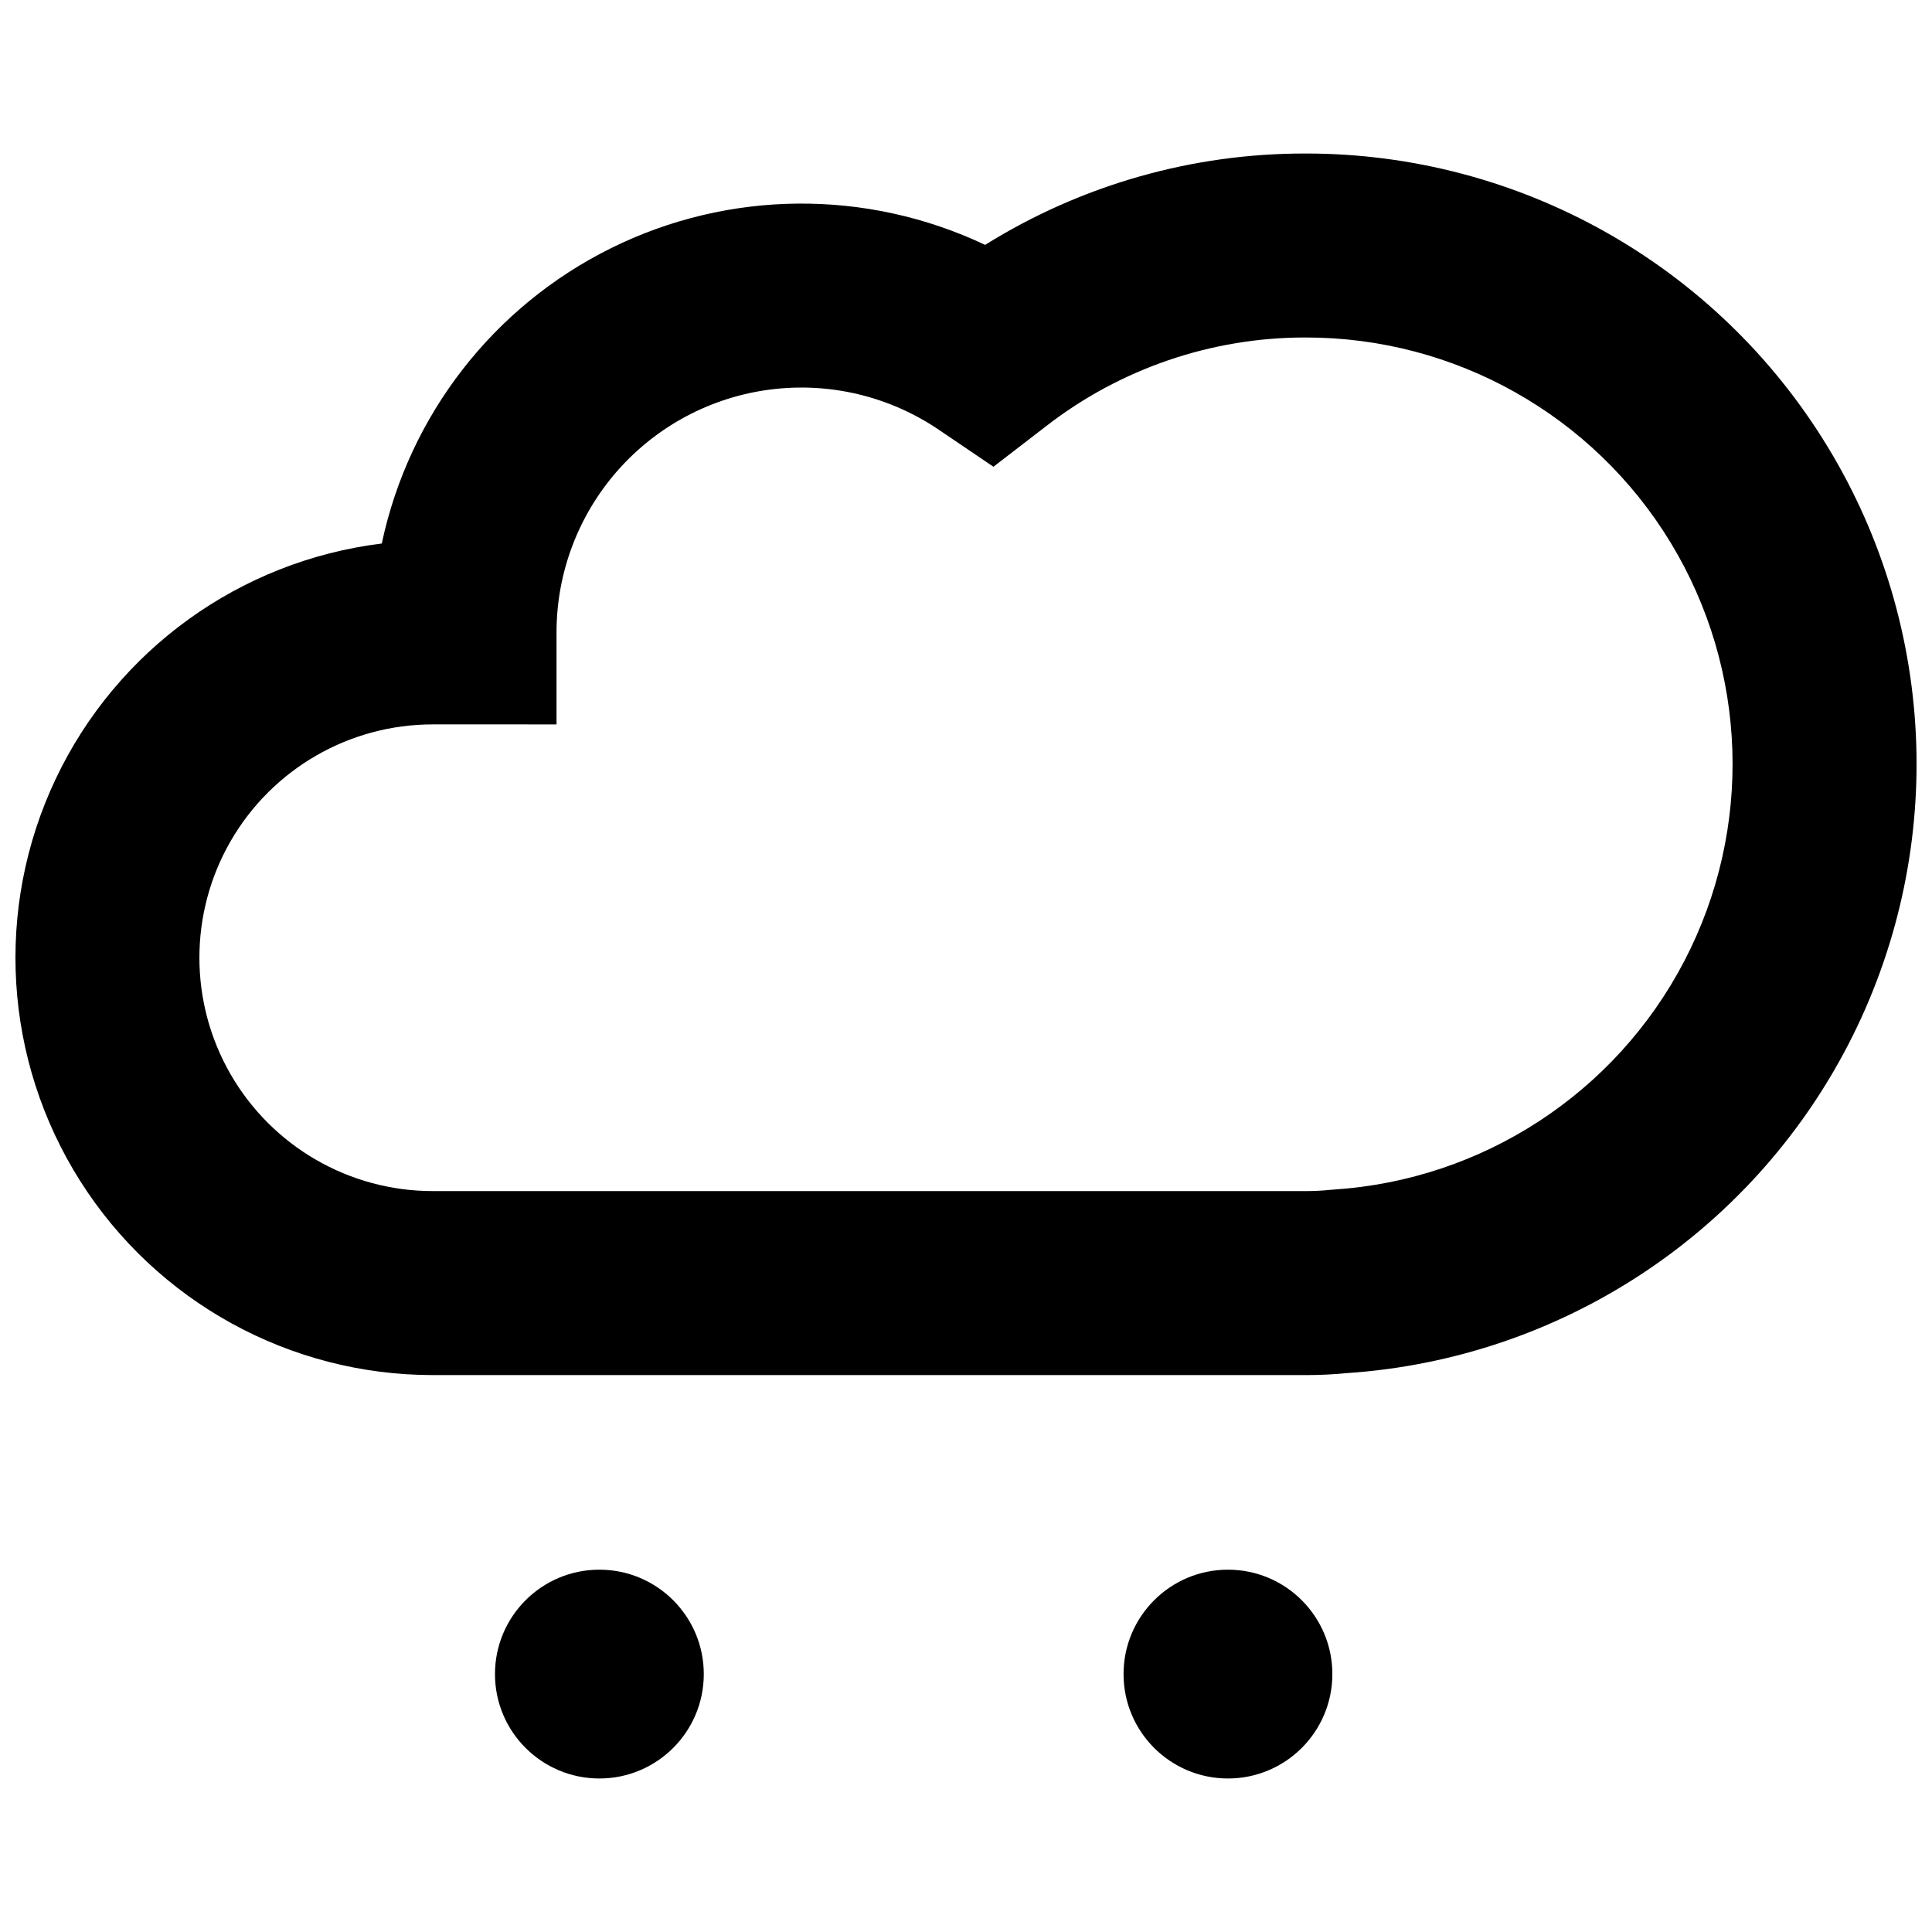 <?xml version="1.0" encoding="UTF-8"?>
<!-- Uploaded to: SVG Repo, www.svgrepo.com, Generator: SVG Repo Mixer Tools -->
<svg width="800px" height="800px" version="1.1" viewBox="144 144 512 512" xmlns="http://www.w3.org/2000/svg">
 <defs>
  <clipPath id="a">
   <path d="m148.09 184h503.81v325h-503.81z"/>
  </clipPath>
 </defs>
 <g clip-path="url(#a)">
  <path d="m490.17 508.41h-231.48c-37.902-0.004-73.168-19.414-93.441-51.438-20.277-32.027-22.738-72.203-6.527-106.46 16.207-34.262 48.836-57.836 86.453-62.473 7.223-34.016 29.617-62.859 60.785-78.285 31.164-15.43 67.68-15.742 99.109-0.859 25.484-15.887 54.93-24.277 84.965-24.211 56.512-0.031 108.94 29.426 138.31 77.707 29.371 48.277 31.418 108.38 5.406 158.55-26.016 50.168-76.32 83.125-132.7 86.941-3.644 0.348-7.301 0.531-10.883 0.531zm-231.48-172.44c-22.094 0-42.512 11.785-53.559 30.918-11.047 19.137-11.047 42.711 0 61.844 11.047 19.133 31.465 30.918 53.559 30.918h231.48c2.152 0 4.305-0.113 6.445-0.332l0.855-0.07c39.434-2.57 74.66-25.547 92.91-60.598 18.246-35.051 16.859-77.086-3.652-110.86-20.512-33.773-57.176-54.383-96.691-54.352-24.918-0.039-49.133 8.234-68.816 23.512l-13.949 10.742-14.586-9.875v-0.004c-13.078-8.828-28.926-12.59-44.574-10.578-15.652 2.008-30.031 9.648-40.457 21.496-10.422 11.848-16.172 27.086-16.172 42.863v24.379z"/>
 </g>
 <path d="m330.51 587.65c0 15.281-12.387 27.668-27.668 27.668s-27.668-12.387-27.668-27.668 12.387-27.668 27.668-27.668 27.668 12.387 27.668 27.668"/>
 <path d="m497.09 587.65c0 15.281-12.387 27.668-27.668 27.668s-27.668-12.387-27.668-27.668 12.387-27.668 27.668-27.668 27.668 12.387 27.668 27.668"/>
</svg>